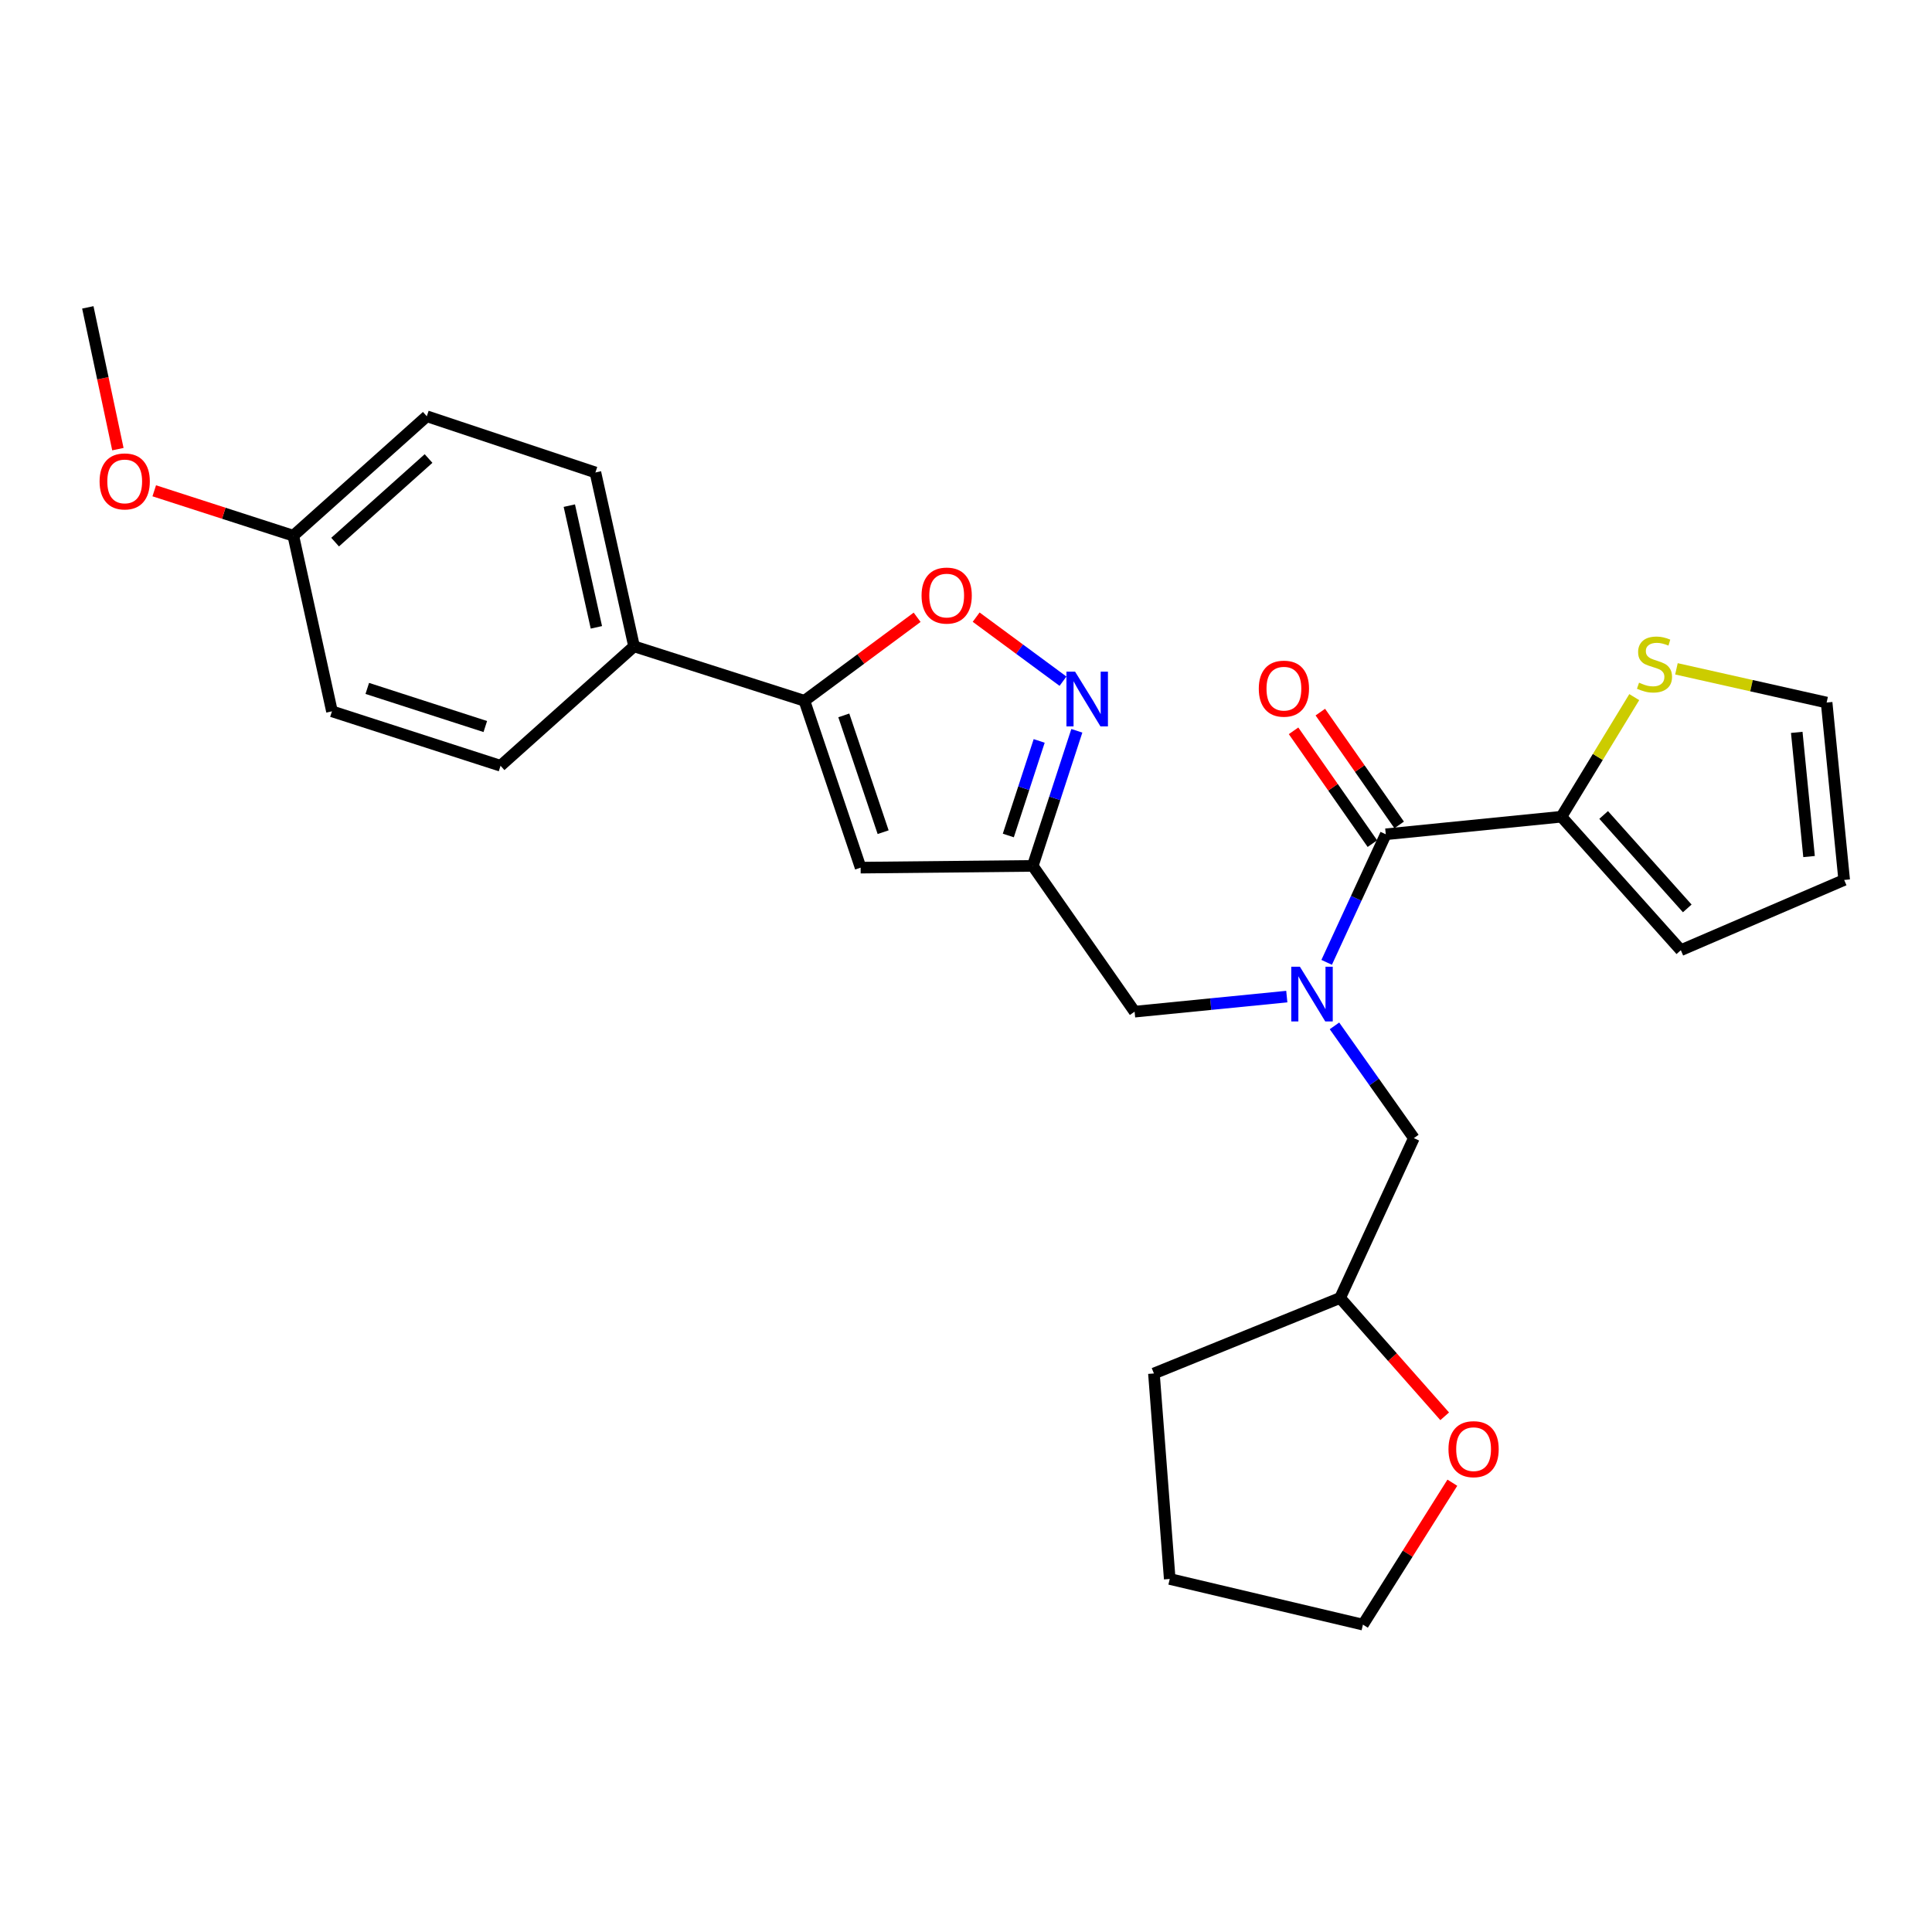<?xml version='1.0' encoding='iso-8859-1'?>
<svg version='1.1' baseProfile='full'
              xmlns='http://www.w3.org/2000/svg'
                      xmlns:rdkit='http://www.rdkit.org/xml'
                      xmlns:xlink='http://www.w3.org/1999/xlink'
                  xml:space='preserve'
width='1000px' height='1000px' viewBox='0 0 1000 1000'>
<!-- END OF HEADER -->
<rect style='opacity:1.0;fill:#FFFFFF;stroke:none' width='1000' height='1000' x='0' y='0'> </rect>
<path class='bond-0' d='M 808.18,422.732 L 827.034,391.78' style='fill:none;fill-rule:evenodd;stroke:#000000;stroke-width:6px;stroke-linecap:butt;stroke-linejoin:miter;stroke-opacity:1' />
<path class='bond-0' d='M 827.034,391.78 L 845.889,360.828' style='fill:none;fill-rule:evenodd;stroke:#CCCC00;stroke-width:6px;stroke-linecap:butt;stroke-linejoin:miter;stroke-opacity:1' />
<path class='bond-1' d='M 808.18,422.732 L 870,491.821' style='fill:none;fill-rule:evenodd;stroke:#000000;stroke-width:6px;stroke-linecap:butt;stroke-linejoin:miter;stroke-opacity:1' />
<path class='bond-1' d='M 830.049,421.824 L 873.323,470.186' style='fill:none;fill-rule:evenodd;stroke:#000000;stroke-width:6px;stroke-linecap:butt;stroke-linejoin:miter;stroke-opacity:1' />
<path class='bond-2' d='M 808.18,422.732 L 717.276,431.822' style='fill:none;fill-rule:evenodd;stroke:#000000;stroke-width:6px;stroke-linecap:butt;stroke-linejoin:miter;stroke-opacity:1' />
<path class='bond-3' d='M 666.046,515.838 L 626.658,519.737' style='fill:none;fill-rule:evenodd;stroke:#0000FF;stroke-width:6px;stroke-linecap:butt;stroke-linejoin:miter;stroke-opacity:1' />
<path class='bond-3' d='M 626.658,519.737 L 587.269,523.637' style='fill:none;fill-rule:evenodd;stroke:#000000;stroke-width:6px;stroke-linecap:butt;stroke-linejoin:miter;stroke-opacity:1' />
<path class='bond-4' d='M 686.68,498.109 L 701.978,464.966' style='fill:none;fill-rule:evenodd;stroke:#0000FF;stroke-width:6px;stroke-linecap:butt;stroke-linejoin:miter;stroke-opacity:1' />
<path class='bond-4' d='M 701.978,464.966 L 717.276,431.822' style='fill:none;fill-rule:evenodd;stroke:#000000;stroke-width:6px;stroke-linecap:butt;stroke-linejoin:miter;stroke-opacity:1' />
<path class='bond-5' d='M 690.722,530.989 L 711.267,560.04' style='fill:none;fill-rule:evenodd;stroke:#0000FF;stroke-width:6px;stroke-linecap:butt;stroke-linejoin:miter;stroke-opacity:1' />
<path class='bond-5' d='M 711.267,560.04 L 731.813,589.091' style='fill:none;fill-rule:evenodd;stroke:#000000;stroke-width:6px;stroke-linecap:butt;stroke-linejoin:miter;stroke-opacity:1' />
<path class='bond-6' d='M 724.204,426.981 L 703.801,397.784' style='fill:none;fill-rule:evenodd;stroke:#000000;stroke-width:6px;stroke-linecap:butt;stroke-linejoin:miter;stroke-opacity:1' />
<path class='bond-6' d='M 703.801,397.784 L 683.397,368.587' style='fill:none;fill-rule:evenodd;stroke:#FF0000;stroke-width:6px;stroke-linecap:butt;stroke-linejoin:miter;stroke-opacity:1' />
<path class='bond-6' d='M 710.348,436.664 L 689.945,407.467' style='fill:none;fill-rule:evenodd;stroke:#000000;stroke-width:6px;stroke-linecap:butt;stroke-linejoin:miter;stroke-opacity:1' />
<path class='bond-6' d='M 689.945,407.467 L 669.541,378.27' style='fill:none;fill-rule:evenodd;stroke:#FF0000;stroke-width:6px;stroke-linecap:butt;stroke-linejoin:miter;stroke-opacity:1' />
<path class='bond-7' d='M 867.727,346.184 L 906.591,354.91' style='fill:none;fill-rule:evenodd;stroke:#CCCC00;stroke-width:6px;stroke-linecap:butt;stroke-linejoin:miter;stroke-opacity:1' />
<path class='bond-7' d='M 906.591,354.91 L 945.455,363.635' style='fill:none;fill-rule:evenodd;stroke:#000000;stroke-width:6px;stroke-linecap:butt;stroke-linejoin:miter;stroke-opacity:1' />
<path class='bond-8' d='M 870,491.821 L 954.545,455.459' style='fill:none;fill-rule:evenodd;stroke:#000000;stroke-width:6px;stroke-linecap:butt;stroke-linejoin:miter;stroke-opacity:1' />
<path class='bond-9' d='M 747.77,733.075 L 720.704,702.445' style='fill:none;fill-rule:evenodd;stroke:#FF0000;stroke-width:6px;stroke-linecap:butt;stroke-linejoin:miter;stroke-opacity:1' />
<path class='bond-9' d='M 720.704,702.445 L 693.639,671.815' style='fill:none;fill-rule:evenodd;stroke:#000000;stroke-width:6px;stroke-linecap:butt;stroke-linejoin:miter;stroke-opacity:1' />
<path class='bond-10' d='M 751.736,767.449 L 728.594,804.178' style='fill:none;fill-rule:evenodd;stroke:#FF0000;stroke-width:6px;stroke-linecap:butt;stroke-linejoin:miter;stroke-opacity:1' />
<path class='bond-10' d='M 728.594,804.178 L 705.453,840.907' style='fill:none;fill-rule:evenodd;stroke:#000000;stroke-width:6px;stroke-linecap:butt;stroke-linejoin:miter;stroke-opacity:1' />
<path class='bond-11' d='M 587.269,523.637 L 534.549,448.181' style='fill:none;fill-rule:evenodd;stroke:#000000;stroke-width:6px;stroke-linecap:butt;stroke-linejoin:miter;stroke-opacity:1' />
<path class='bond-12' d='M 731.813,589.091 L 693.639,671.815' style='fill:none;fill-rule:evenodd;stroke:#000000;stroke-width:6px;stroke-linecap:butt;stroke-linejoin:miter;stroke-opacity:1' />
<path class='bond-13' d='M 693.639,671.815 L 597.27,710.909' style='fill:none;fill-rule:evenodd;stroke:#000000;stroke-width:6px;stroke-linecap:butt;stroke-linejoin:miter;stroke-opacity:1' />
<path class='bond-14' d='M 474.708,319.509 L 445.536,341.117' style='fill:none;fill-rule:evenodd;stroke:#FF0000;stroke-width:6px;stroke-linecap:butt;stroke-linejoin:miter;stroke-opacity:1' />
<path class='bond-14' d='M 445.536,341.117 L 416.365,362.725' style='fill:none;fill-rule:evenodd;stroke:#000000;stroke-width:6px;stroke-linecap:butt;stroke-linejoin:miter;stroke-opacity:1' />
<path class='bond-15' d='M 505.258,319.436 L 527.732,336.011' style='fill:none;fill-rule:evenodd;stroke:#FF0000;stroke-width:6px;stroke-linecap:butt;stroke-linejoin:miter;stroke-opacity:1' />
<path class='bond-15' d='M 527.732,336.011 L 550.206,352.585' style='fill:none;fill-rule:evenodd;stroke:#0000FF;stroke-width:6px;stroke-linecap:butt;stroke-linejoin:miter;stroke-opacity:1' />
<path class='bond-16' d='M 416.365,362.725 L 445.458,449.092' style='fill:none;fill-rule:evenodd;stroke:#000000;stroke-width:6px;stroke-linecap:butt;stroke-linejoin:miter;stroke-opacity:1' />
<path class='bond-16' d='M 436.748,370.284 L 457.113,430.741' style='fill:none;fill-rule:evenodd;stroke:#000000;stroke-width:6px;stroke-linecap:butt;stroke-linejoin:miter;stroke-opacity:1' />
<path class='bond-17' d='M 416.365,362.725 L 328.185,334.543' style='fill:none;fill-rule:evenodd;stroke:#000000;stroke-width:6px;stroke-linecap:butt;stroke-linejoin:miter;stroke-opacity:1' />
<path class='bond-18' d='M 445.458,449.092 L 534.549,448.181' style='fill:none;fill-rule:evenodd;stroke:#000000;stroke-width:6px;stroke-linecap:butt;stroke-linejoin:miter;stroke-opacity:1' />
<path class='bond-19' d='M 534.549,448.181 L 545.959,413.218' style='fill:none;fill-rule:evenodd;stroke:#000000;stroke-width:6px;stroke-linecap:butt;stroke-linejoin:miter;stroke-opacity:1' />
<path class='bond-19' d='M 545.959,413.218 L 557.369,378.254' style='fill:none;fill-rule:evenodd;stroke:#0000FF;stroke-width:6px;stroke-linecap:butt;stroke-linejoin:miter;stroke-opacity:1' />
<path class='bond-19' d='M 521.902,432.448 L 529.889,407.974' style='fill:none;fill-rule:evenodd;stroke:#000000;stroke-width:6px;stroke-linecap:butt;stroke-linejoin:miter;stroke-opacity:1' />
<path class='bond-19' d='M 529.889,407.974 L 537.876,383.499' style='fill:none;fill-rule:evenodd;stroke:#0000FF;stroke-width:6px;stroke-linecap:butt;stroke-linejoin:miter;stroke-opacity:1' />
<path class='bond-20' d='M 220.913,215.457 L 151.815,277.277' style='fill:none;fill-rule:evenodd;stroke:#000000;stroke-width:6px;stroke-linecap:butt;stroke-linejoin:miter;stroke-opacity:1' />
<path class='bond-20' d='M 221.819,237.328 L 173.451,280.602' style='fill:none;fill-rule:evenodd;stroke:#000000;stroke-width:6px;stroke-linecap:butt;stroke-linejoin:miter;stroke-opacity:1' />
<path class='bond-21' d='M 220.913,215.457 L 308.182,244.55' style='fill:none;fill-rule:evenodd;stroke:#000000;stroke-width:6px;stroke-linecap:butt;stroke-linejoin:miter;stroke-opacity:1' />
<path class='bond-22' d='M 151.815,277.277 L 171.818,368.181' style='fill:none;fill-rule:evenodd;stroke:#000000;stroke-width:6px;stroke-linecap:butt;stroke-linejoin:miter;stroke-opacity:1' />
<path class='bond-23' d='M 151.815,277.277 L 115.827,265.655' style='fill:none;fill-rule:evenodd;stroke:#000000;stroke-width:6px;stroke-linecap:butt;stroke-linejoin:miter;stroke-opacity:1' />
<path class='bond-23' d='M 115.827,265.655 L 79.839,254.034' style='fill:none;fill-rule:evenodd;stroke:#FF0000;stroke-width:6px;stroke-linecap:butt;stroke-linejoin:miter;stroke-opacity:1' />
<path class='bond-24' d='M 171.818,368.181 L 259.087,396.363' style='fill:none;fill-rule:evenodd;stroke:#000000;stroke-width:6px;stroke-linecap:butt;stroke-linejoin:miter;stroke-opacity:1' />
<path class='bond-24' d='M 190.103,356.322 L 251.191,376.05' style='fill:none;fill-rule:evenodd;stroke:#000000;stroke-width:6px;stroke-linecap:butt;stroke-linejoin:miter;stroke-opacity:1' />
<path class='bond-25' d='M 259.087,396.363 L 328.185,334.543' style='fill:none;fill-rule:evenodd;stroke:#000000;stroke-width:6px;stroke-linecap:butt;stroke-linejoin:miter;stroke-opacity:1' />
<path class='bond-26' d='M 328.185,334.543 L 308.182,244.55' style='fill:none;fill-rule:evenodd;stroke:#000000;stroke-width:6px;stroke-linecap:butt;stroke-linejoin:miter;stroke-opacity:1' />
<path class='bond-26' d='M 308.684,324.711 L 294.682,261.717' style='fill:none;fill-rule:evenodd;stroke:#000000;stroke-width:6px;stroke-linecap:butt;stroke-linejoin:miter;stroke-opacity:1' />
<path class='bond-27' d='M 61.021,232.475 L 53.238,195.784' style='fill:none;fill-rule:evenodd;stroke:#FF0000;stroke-width:6px;stroke-linecap:butt;stroke-linejoin:miter;stroke-opacity:1' />
<path class='bond-27' d='M 53.238,195.784 L 45.455,159.093' style='fill:none;fill-rule:evenodd;stroke:#000000;stroke-width:6px;stroke-linecap:butt;stroke-linejoin:miter;stroke-opacity:1' />
<path class='bond-28' d='M 705.453,840.907 L 605.45,817.27' style='fill:none;fill-rule:evenodd;stroke:#000000;stroke-width:6px;stroke-linecap:butt;stroke-linejoin:miter;stroke-opacity:1' />
<path class='bond-29' d='M 597.27,710.909 L 605.45,817.27' style='fill:none;fill-rule:evenodd;stroke:#000000;stroke-width:6px;stroke-linecap:butt;stroke-linejoin:miter;stroke-opacity:1' />
<path class='bond-30' d='M 945.455,363.635 L 954.545,455.459' style='fill:none;fill-rule:evenodd;stroke:#000000;stroke-width:6px;stroke-linecap:butt;stroke-linejoin:miter;stroke-opacity:1' />
<path class='bond-30' d='M 929.997,379.074 L 936.361,443.351' style='fill:none;fill-rule:evenodd;stroke:#000000;stroke-width:6px;stroke-linecap:butt;stroke-linejoin:miter;stroke-opacity:1' />
<path  class='atom-1' d='M 672.833 500.386
L 682.113 515.386
Q 683.033 516.866, 684.513 519.546
Q 685.993 522.226, 686.073 522.386
L 686.073 500.386
L 689.833 500.386
L 689.833 528.706
L 685.953 528.706
L 675.993 512.306
Q 674.833 510.386, 673.593 508.186
Q 672.393 505.986, 672.033 505.306
L 672.033 528.706
L 668.353 528.706
L 668.353 500.386
L 672.833 500.386
' fill='#0000FF'/>
<path  class='atom-3' d='M 651.547 356.447
Q 651.547 349.647, 654.907 345.847
Q 658.267 342.047, 664.547 342.047
Q 670.827 342.047, 674.187 345.847
Q 677.547 349.647, 677.547 356.447
Q 677.547 363.327, 674.147 367.247
Q 670.747 371.127, 664.547 371.127
Q 658.307 371.127, 654.907 367.247
Q 651.547 363.367, 651.547 356.447
M 664.547 367.927
Q 668.867 367.927, 671.187 365.047
Q 673.547 362.127, 673.547 356.447
Q 673.547 350.887, 671.187 348.087
Q 668.867 345.247, 664.547 345.247
Q 660.227 345.247, 657.867 348.047
Q 655.547 350.847, 655.547 356.447
Q 655.547 362.167, 657.867 365.047
Q 660.227 367.927, 664.547 367.927
' fill='#FF0000'/>
<path  class='atom-4' d='M 848.364 353.353
Q 848.684 353.473, 850.004 354.033
Q 851.324 354.593, 852.764 354.953
Q 854.244 355.273, 855.684 355.273
Q 858.364 355.273, 859.924 353.993
Q 861.484 352.673, 861.484 350.393
Q 861.484 348.833, 860.684 347.873
Q 859.924 346.913, 858.724 346.393
Q 857.524 345.873, 855.524 345.273
Q 853.004 344.513, 851.484 343.793
Q 850.004 343.073, 848.924 341.553
Q 847.884 340.033, 847.884 337.473
Q 847.884 333.913, 850.284 331.713
Q 852.724 329.513, 857.524 329.513
Q 860.804 329.513, 864.524 331.073
L 863.604 334.153
Q 860.204 332.753, 857.644 332.753
Q 854.884 332.753, 853.364 333.913
Q 851.844 335.033, 851.884 336.993
Q 851.884 338.513, 852.644 339.433
Q 853.444 340.353, 854.564 340.873
Q 855.724 341.393, 857.644 341.993
Q 860.204 342.793, 861.724 343.593
Q 863.244 344.393, 864.324 346.033
Q 865.444 347.633, 865.444 350.393
Q 865.444 354.313, 862.804 356.433
Q 860.204 358.513, 855.844 358.513
Q 853.324 358.513, 851.404 357.953
Q 849.524 357.433, 847.284 356.513
L 848.364 353.353
' fill='#CCCC00'/>
<path  class='atom-6' d='M 749.728 750.083
Q 749.728 743.283, 753.088 739.483
Q 756.448 735.683, 762.728 735.683
Q 769.008 735.683, 772.368 739.483
Q 775.728 743.283, 775.728 750.083
Q 775.728 756.963, 772.328 760.883
Q 768.928 764.763, 762.728 764.763
Q 756.488 764.763, 753.088 760.883
Q 749.728 757.003, 749.728 750.083
M 762.728 761.563
Q 767.048 761.563, 769.368 758.683
Q 771.728 755.763, 771.728 750.083
Q 771.728 744.523, 769.368 741.723
Q 767.048 738.883, 762.728 738.883
Q 758.408 738.883, 756.048 741.683
Q 753.728 744.483, 753.728 750.083
Q 753.728 755.803, 756.048 758.683
Q 758.408 761.563, 762.728 761.563
' fill='#FF0000'/>
<path  class='atom-10' d='M 476.999 308.262
Q 476.999 301.462, 480.359 297.662
Q 483.719 293.862, 489.999 293.862
Q 496.279 293.862, 499.639 297.662
Q 502.999 301.462, 502.999 308.262
Q 502.999 315.142, 499.599 319.062
Q 496.199 322.942, 489.999 322.942
Q 483.759 322.942, 480.359 319.062
Q 476.999 315.182, 476.999 308.262
M 489.999 319.742
Q 494.319 319.742, 496.639 316.862
Q 498.999 313.942, 498.999 308.262
Q 498.999 302.702, 496.639 299.902
Q 494.319 297.062, 489.999 297.062
Q 485.679 297.062, 483.319 299.862
Q 480.999 302.662, 480.999 308.262
Q 480.999 313.982, 483.319 316.862
Q 485.679 319.742, 489.999 319.742
' fill='#FF0000'/>
<path  class='atom-14' d='M 556.471 347.663
L 565.751 362.663
Q 566.671 364.143, 568.151 366.823
Q 569.631 369.503, 569.711 369.663
L 569.711 347.663
L 573.471 347.663
L 573.471 375.983
L 569.591 375.983
L 559.631 359.583
Q 558.471 357.663, 557.231 355.463
Q 556.031 353.263, 555.671 352.583
L 555.671 375.983
L 551.991 375.983
L 551.991 347.663
L 556.471 347.663
' fill='#0000FF'/>
<path  class='atom-21' d='M 51.546 249.175
Q 51.546 242.375, 54.906 238.575
Q 58.266 234.775, 64.546 234.775
Q 70.826 234.775, 74.186 238.575
Q 77.546 242.375, 77.546 249.175
Q 77.546 256.055, 74.146 259.975
Q 70.746 263.855, 64.546 263.855
Q 58.306 263.855, 54.906 259.975
Q 51.546 256.095, 51.546 249.175
M 64.546 260.655
Q 68.866 260.655, 71.186 257.775
Q 73.546 254.855, 73.546 249.175
Q 73.546 243.615, 71.186 240.815
Q 68.866 237.975, 64.546 237.975
Q 60.226 237.975, 57.866 240.775
Q 55.546 243.575, 55.546 249.175
Q 55.546 254.895, 57.866 257.775
Q 60.226 260.655, 64.546 260.655
' fill='#FF0000'/>
</svg>
